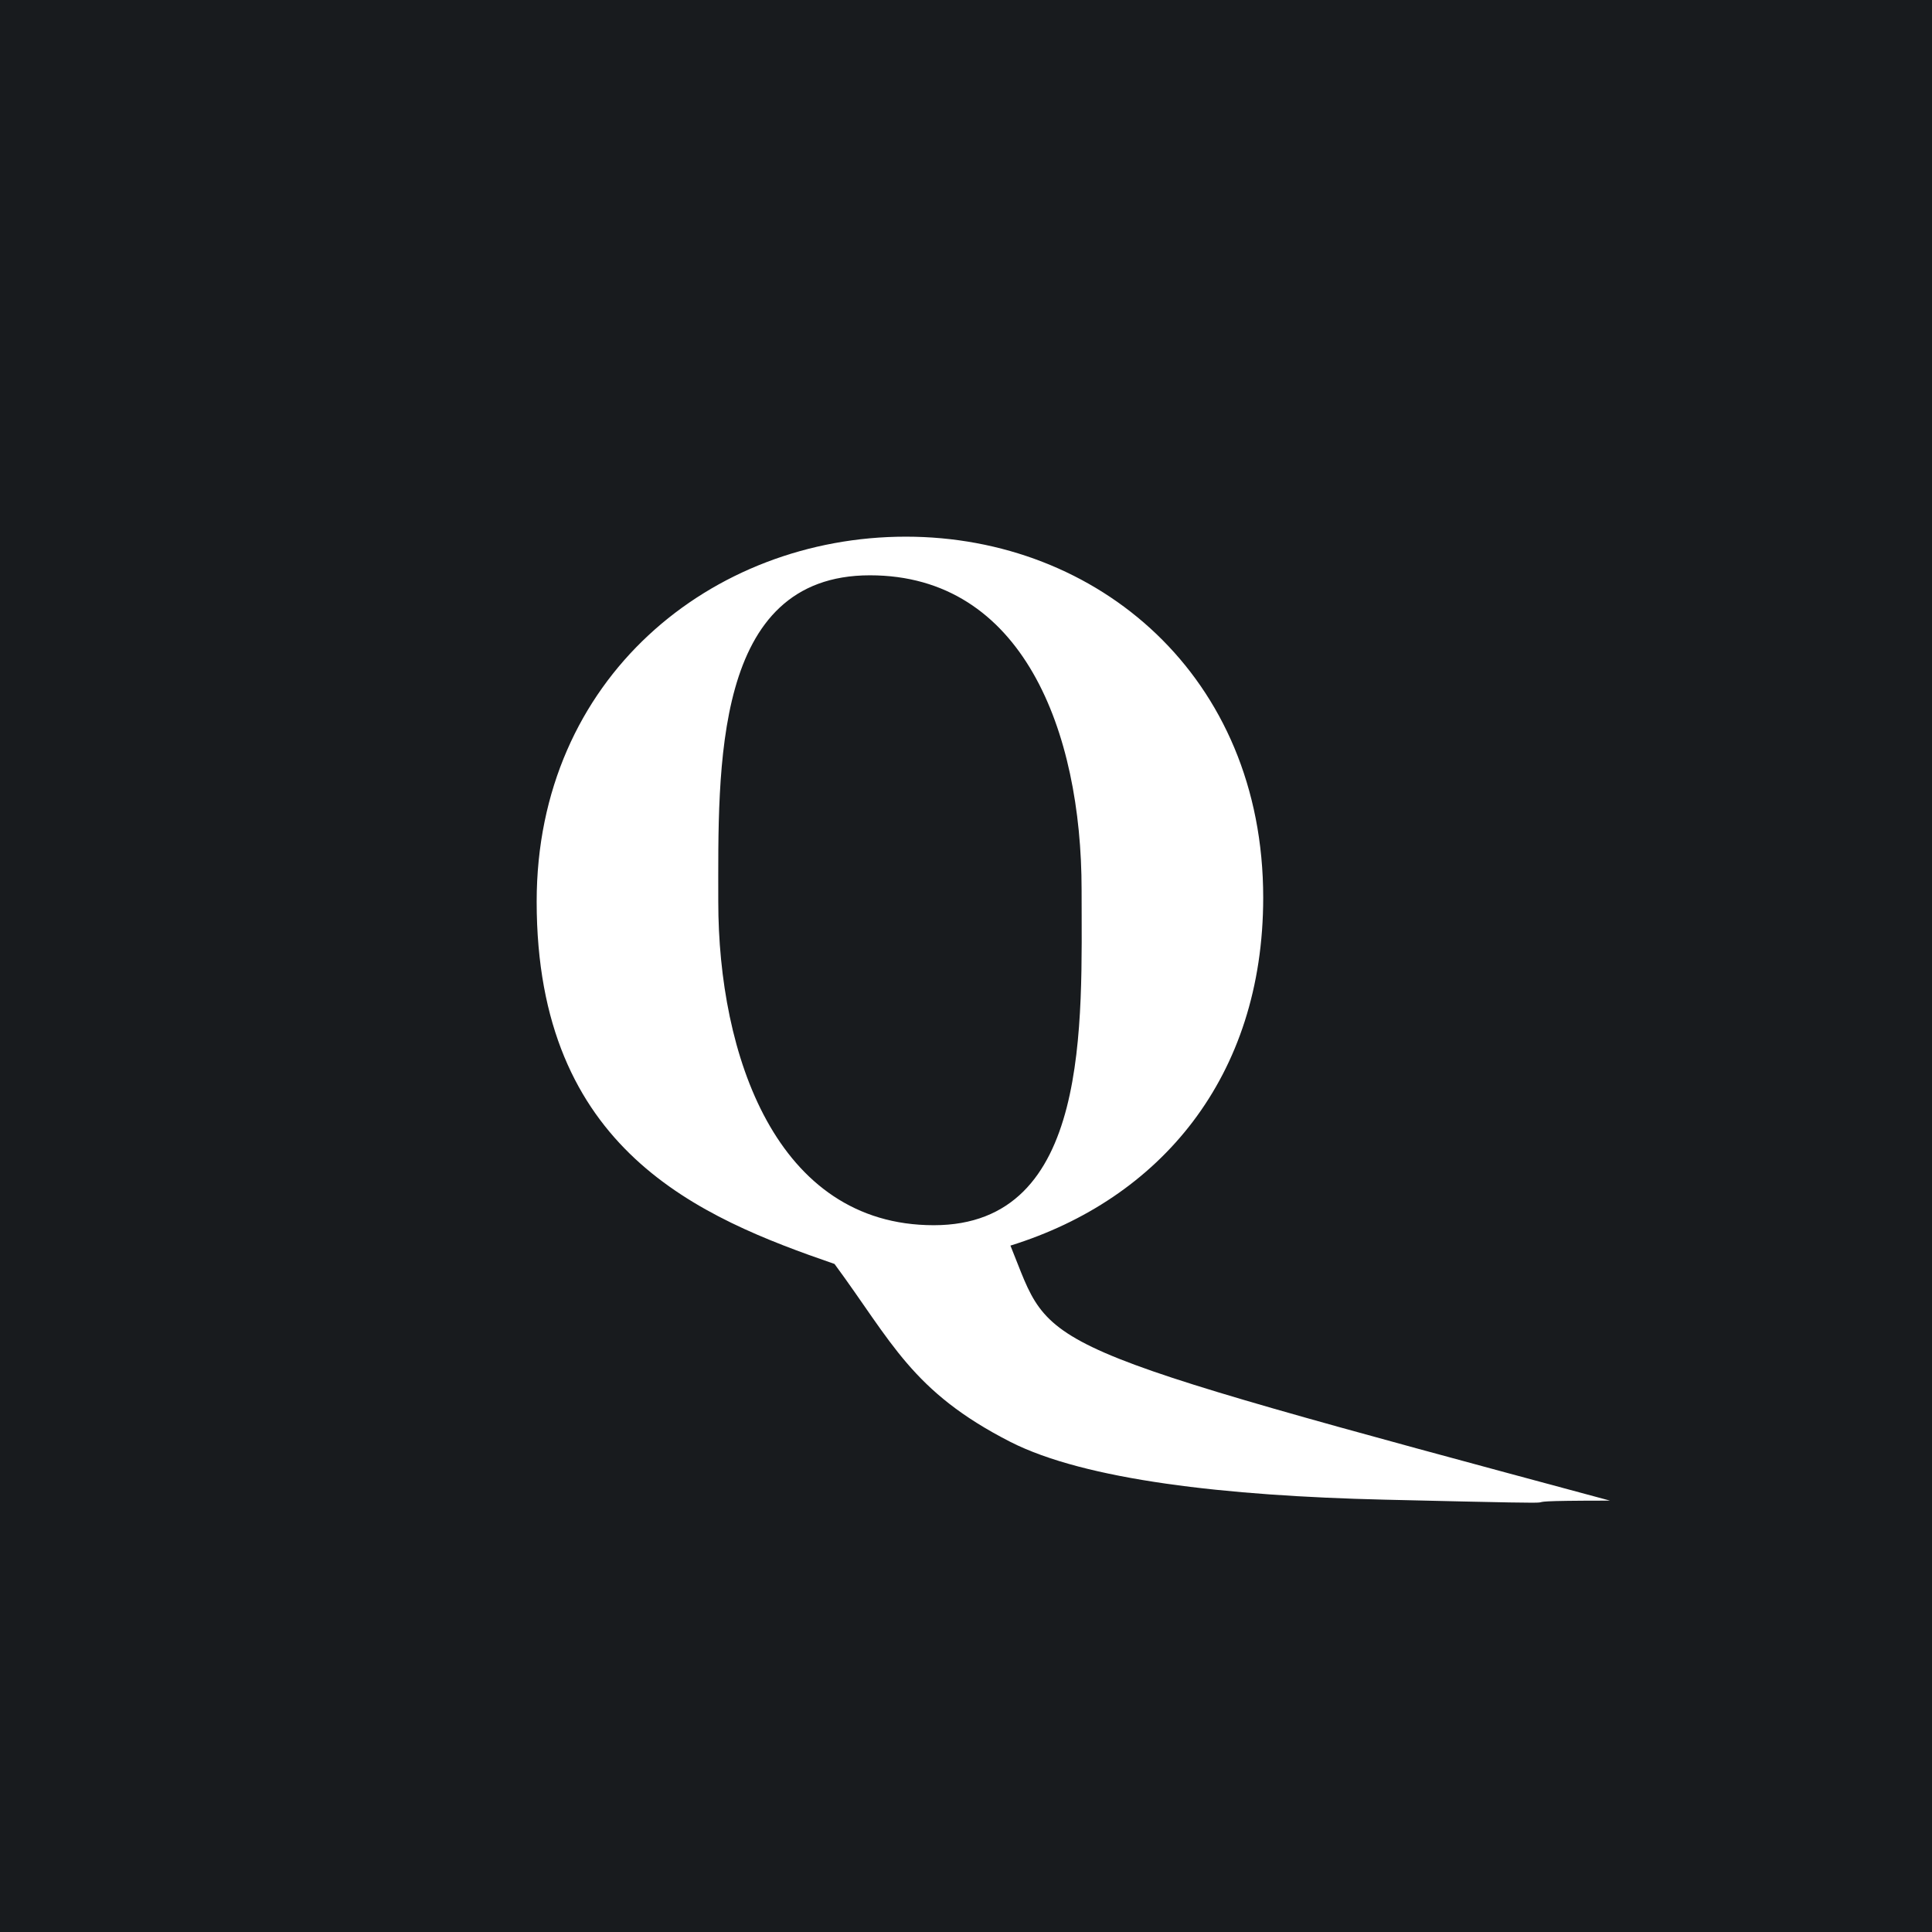 <!-- by TradingView --><svg width="18" height="18" viewBox="0 0 18 18" fill="none" xmlns="http://www.w3.org/2000/svg">
<rect width="18" height="18" fill="url(#paint0_linear_228_4523)"/>
<path d="M8.7 11.415C10.166 11.415 10.077 9.533 10.077 8.29C10.077 6.811 9.527 5.36 8.105 5.36C6.638 5.36 6.692 7.154 6.692 8.4C6.692 9.822 7.228 11.415 8.7 11.415ZM8.44 5C10.226 5 11.769 6.299 11.769 8.363C11.769 10.035 10.809 11.172 9.414 11.605C9.814 12.584 9.5 12.5 15 13.981C13.6 13.981 15.346 14.03 12.897 13.972C11.418 13.937 10.11 13.788 9.414 13.434C8.493 12.964 8.31 12.501 7.775 11.776C6.52 11.343 5 10.72 5 8.4C5 6.317 6.63 5 8.44 5Z" fill="white"/>
<defs>
<linearGradient id="paint0_linear_228_4523" x1="9" y1="0" x2="9" y2="18" gradientUnits="userSpaceOnUse">
<stop stop-color="#181B1E"/>
<stop offset="1" stop-color="#181B1E"/>
</linearGradient>
</defs>
</svg>
